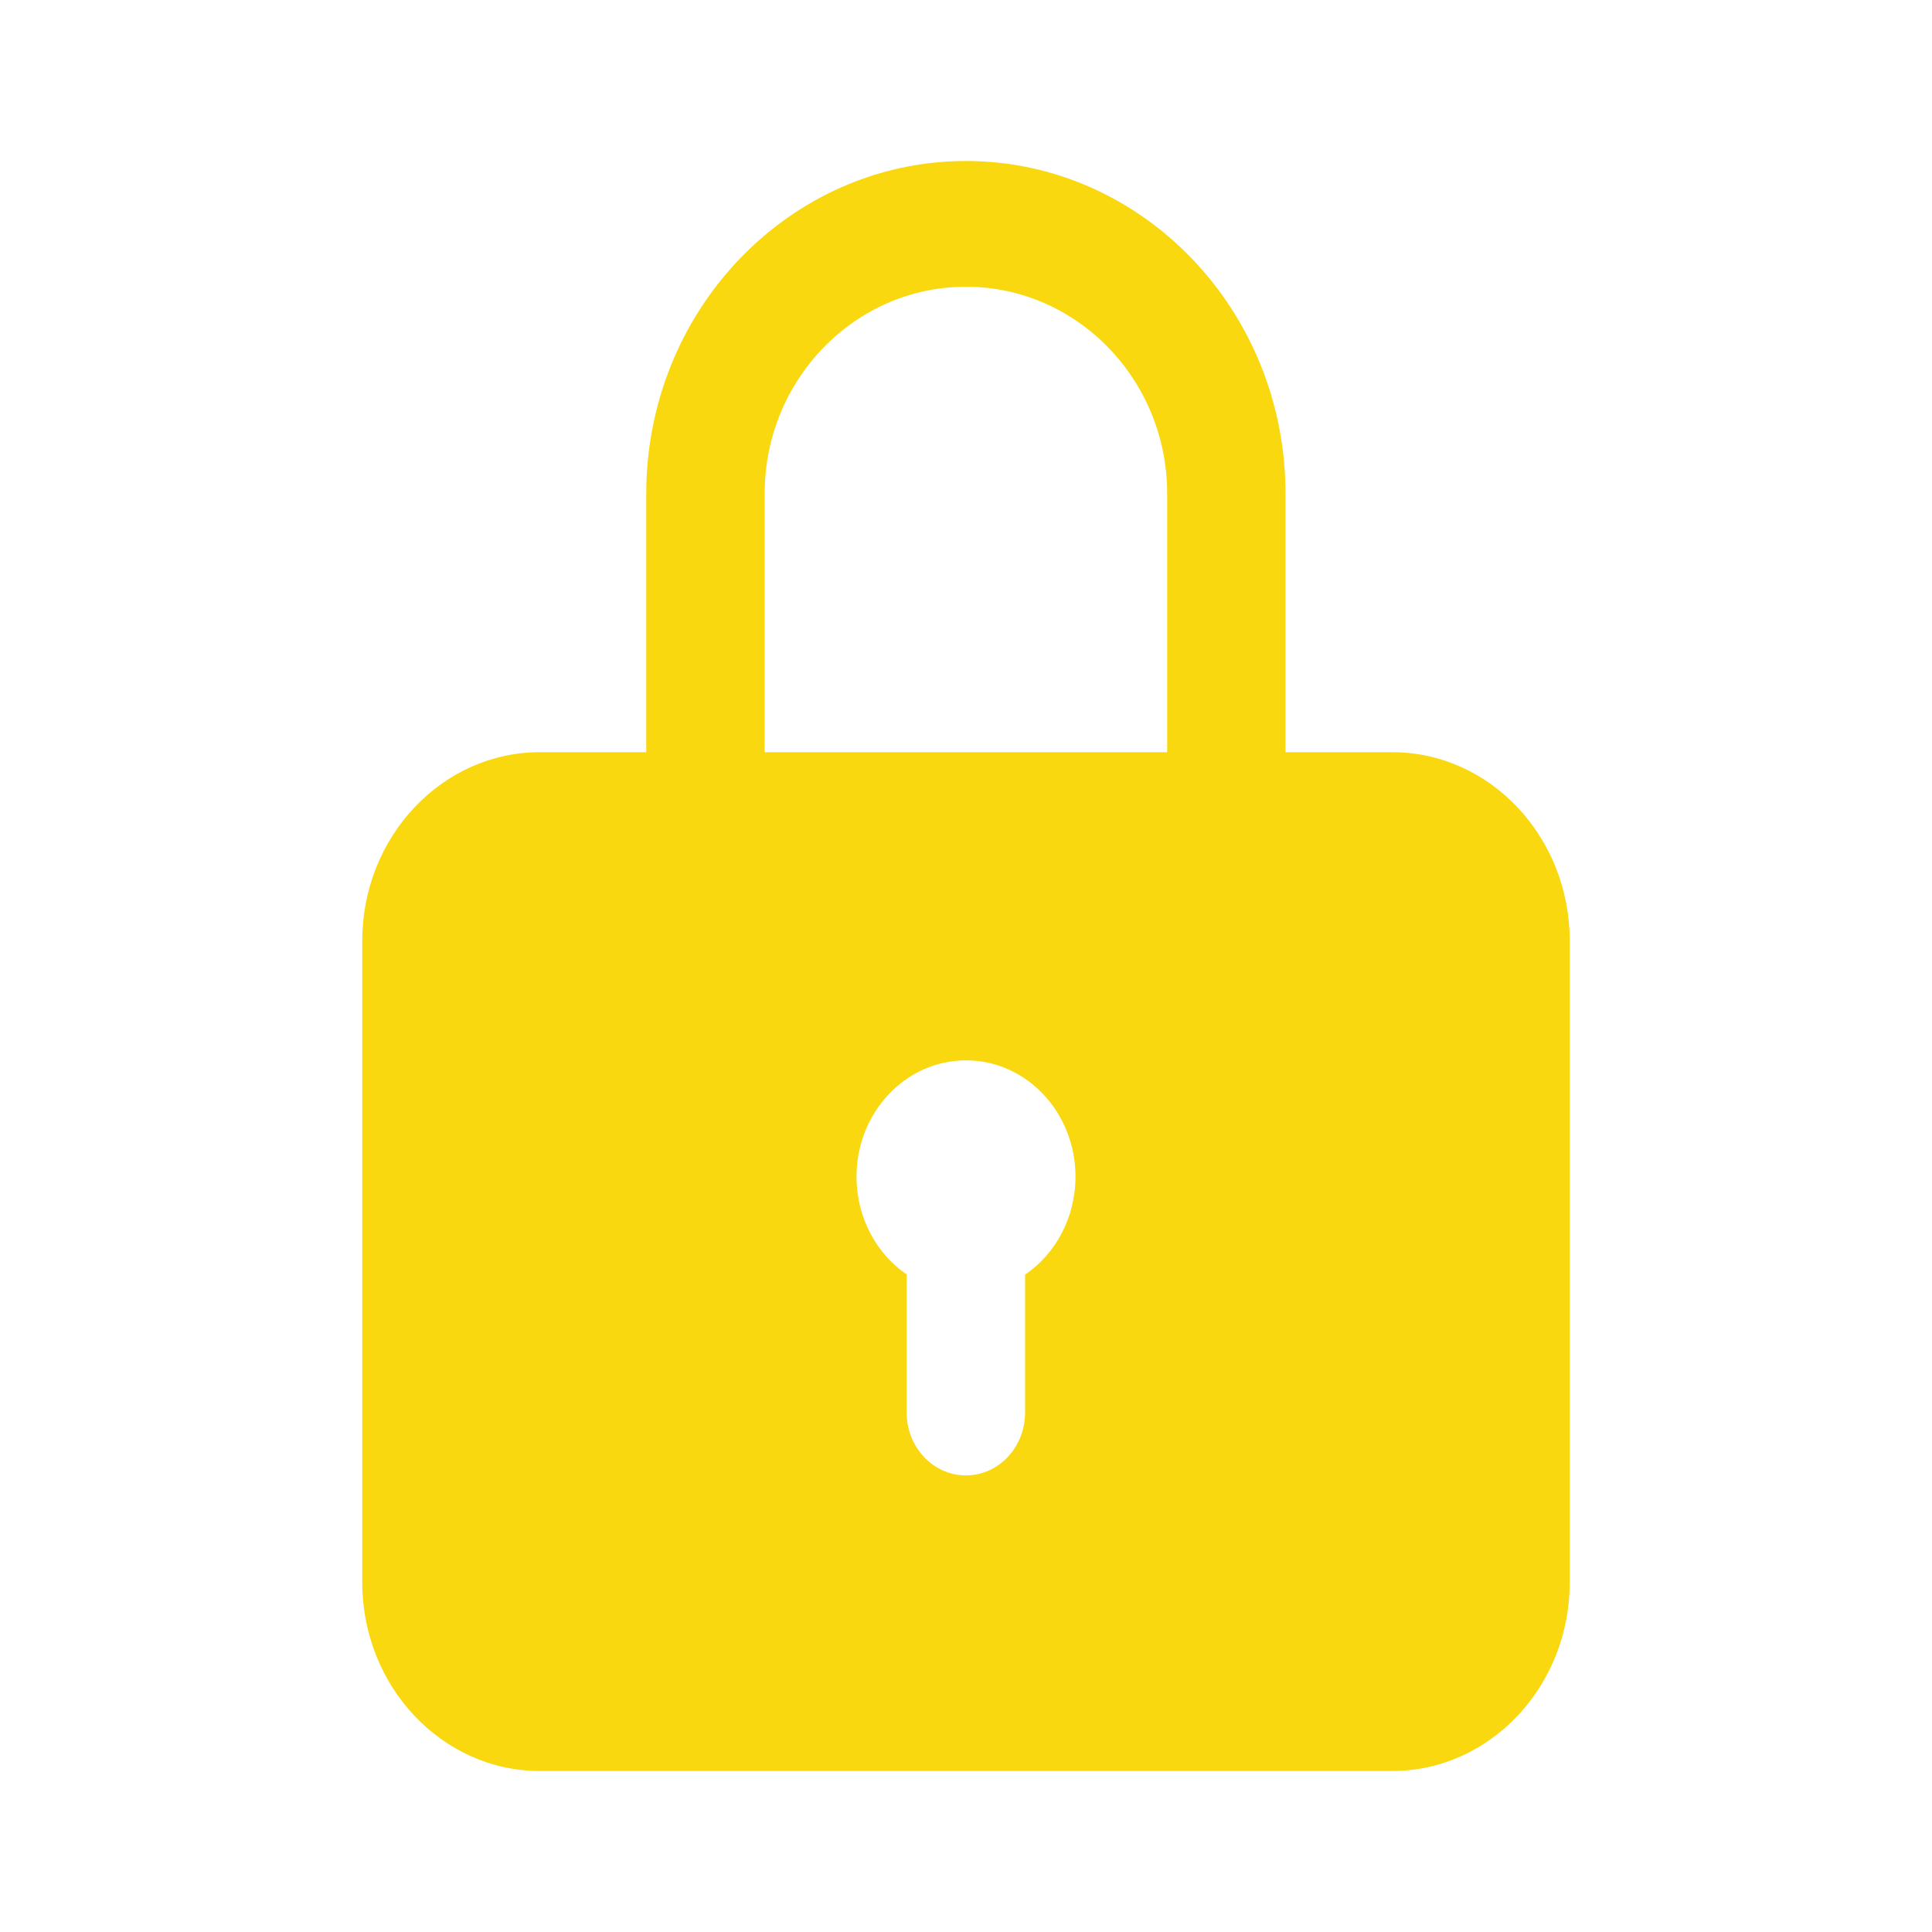 <svg width="24" height="24" viewBox="0 0 24 24" fill="none" xmlns="http://www.w3.org/2000/svg">
<path fill-rule="evenodd" clip-rule="evenodd" d="M15.969 9.344H17.294C18.51 9.344 19.5 10.395 19.5 11.688V19.656C19.5 20.949 18.51 22 17.294 22H6.706C5.49 22 4.5 20.949 4.5 19.656V11.688C4.5 10.395 5.49 9.344 6.706 9.344H8.028V6.132C8.028 3.853 9.809 2 11.999 2C14.188 2 15.969 3.853 15.969 6.132V9.344ZM11.999 3.562C10.62 3.562 9.499 4.715 9.499 6.132V9.344H14.499V6.132C14.499 4.715 13.377 3.562 11.999 3.562ZM10.64 14.617C10.64 13.819 11.249 13.172 12 13.172C12.751 13.172 13.36 13.819 13.36 14.617C13.36 15.128 13.111 15.577 12.734 15.834V17.547C12.734 17.978 12.405 18.328 11.999 18.328C11.592 18.328 11.263 17.978 11.263 17.547V15.832C10.888 15.575 10.64 15.127 10.64 14.617Z" fill="#FAD810"/>
</svg>
